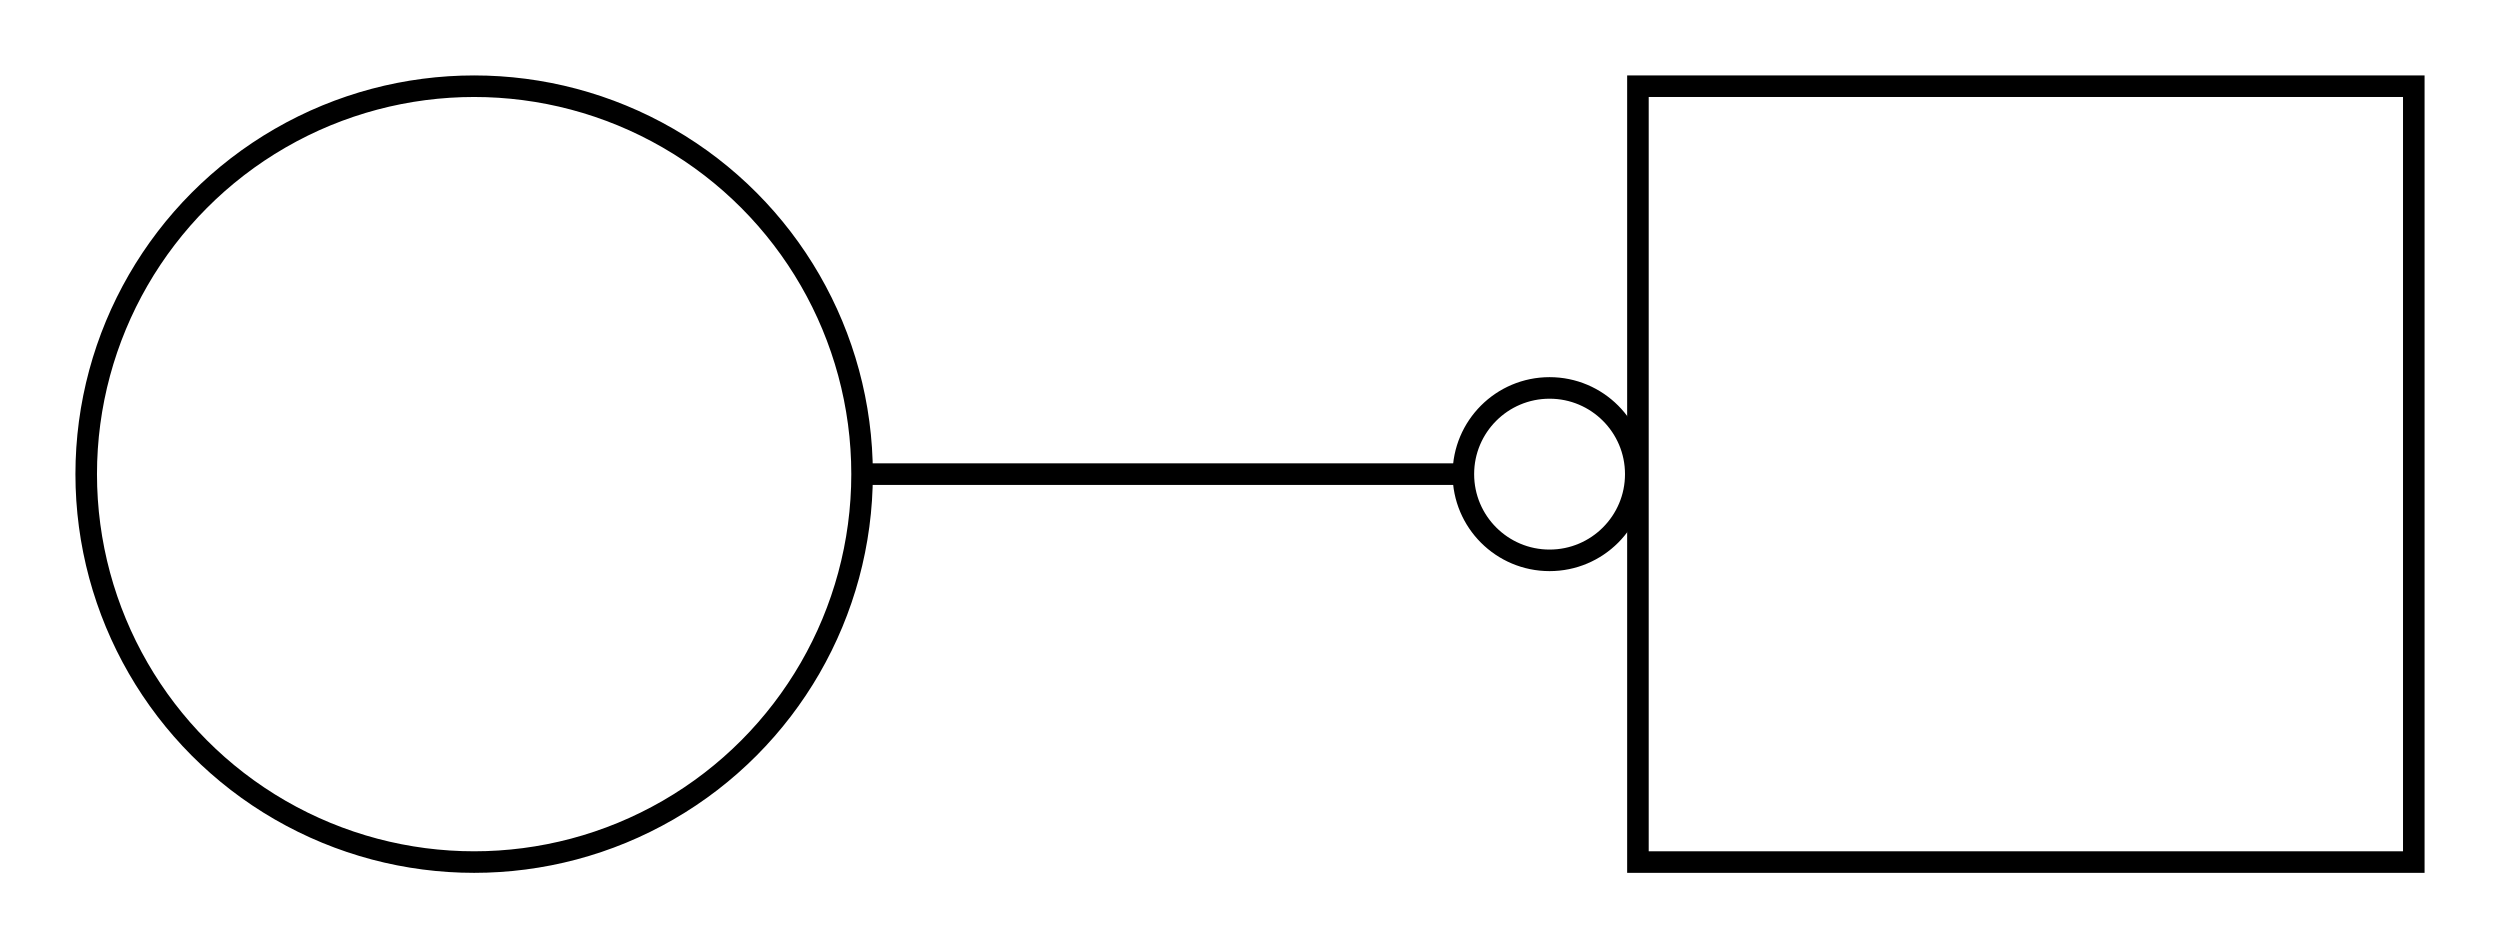 <?xml version="1.0" encoding="UTF-8" standalone="no"?>
<!DOCTYPE svg PUBLIC "-//W3C//DTD SVG 1.1//EN"
 "http://www.w3.org/Graphics/SVG/1.1/DTD/svg11.dtd">
<!-- Generated by graphviz version 2.43.0 (0)
 -->
<!-- Title: G Pages: 1 -->
<svg width="116pt" height="44pt"
 viewBox="0.00 0.00 116.00 44.00" xmlns="http://www.w3.org/2000/svg" xmlns:xlink="http://www.w3.org/1999/xlink">
<g id="graph0" class="graph" transform="scale(1 1) rotate(0) translate(4 40)">
<title>G</title>
<polygon fill="white" stroke="transparent" points="-4,4 -4,-40 112,-40 112,4 -4,4"/>
<!-- p -->
<g id="node1" class="node">
<title>p</title>
<ellipse fill="none" stroke="black" cx="18" cy="-18" rx="18" ry="18"/>
</g>
<!-- t -->
<g id="node2" class="node">
<title>t</title>
<polygon fill="none" stroke="black" points="108,-36 72,-36 72,0 108,0 108,-36"/>
</g>
<!-- p&#45;&gt;t -->
<g id="edge1" class="edge">
<title>p&#45;&gt;t</title>
<path fill="none" stroke="black" d="M36.3,-18C44.61,-18 54.72,-18 63.86,-18"/>
<ellipse fill="none" stroke="black" cx="67.9" cy="-18" rx="4" ry="4"/>
</g>
</g>
</svg>
